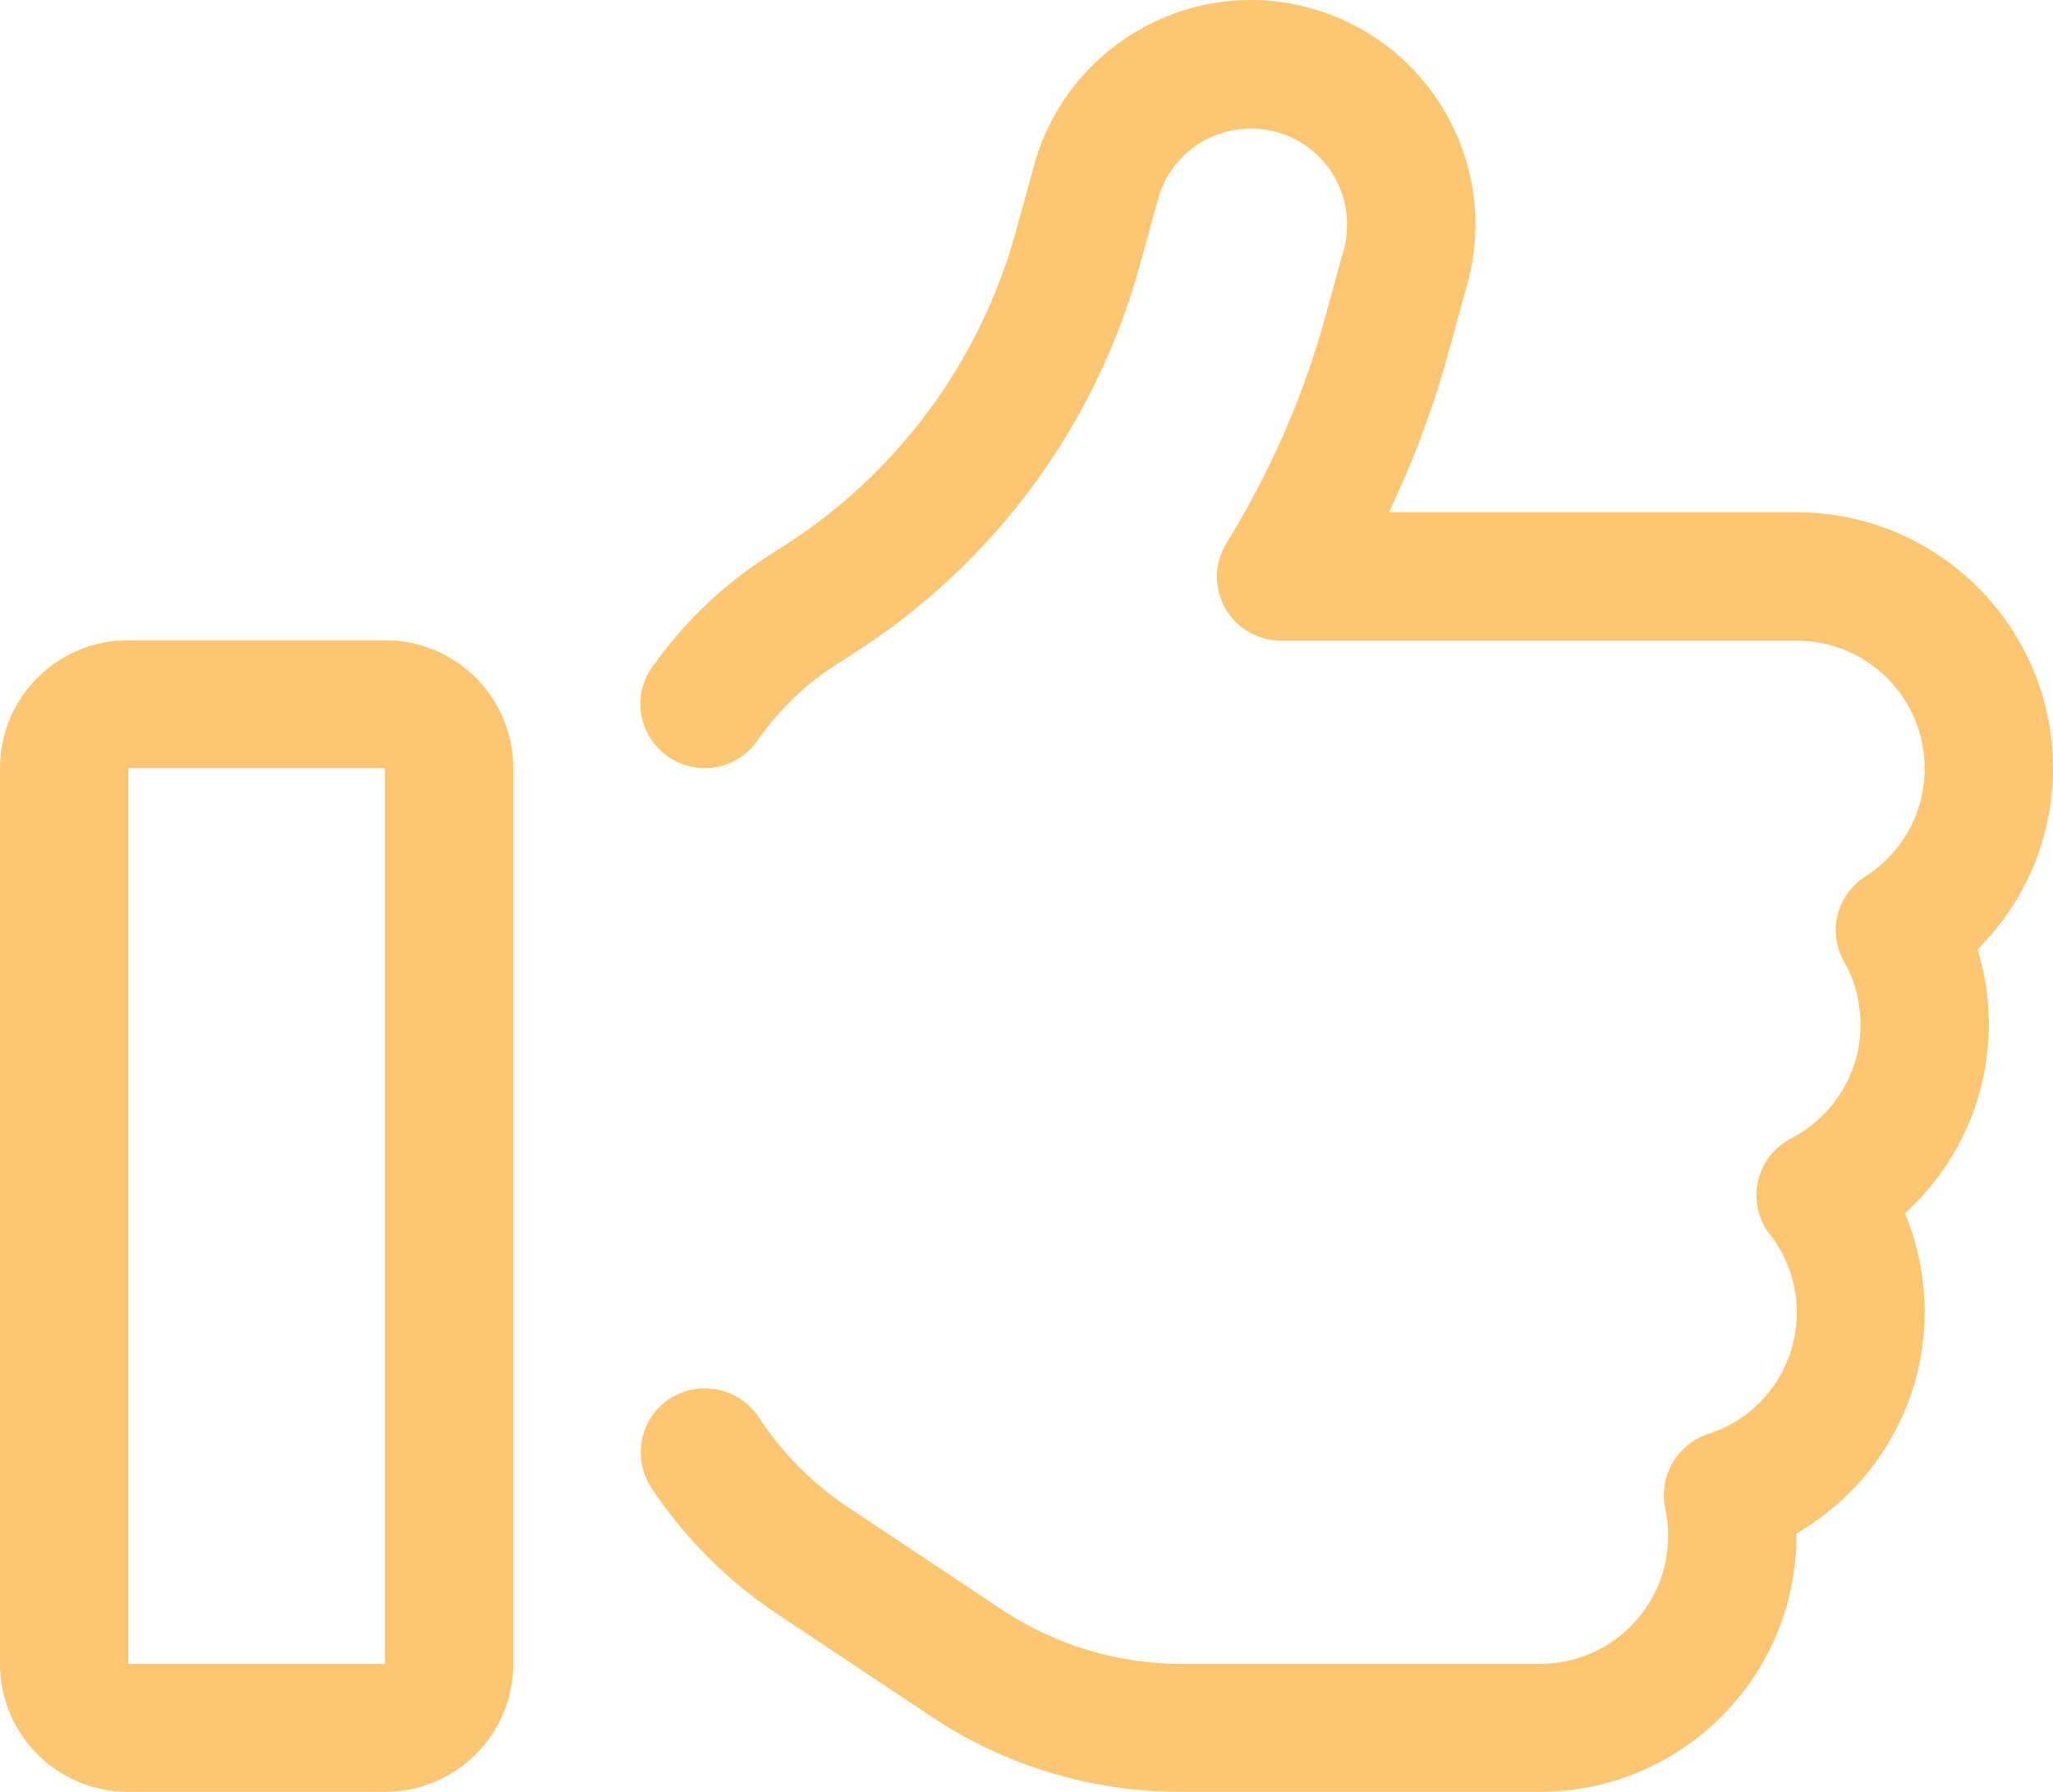 <?xml version="1.0" encoding="UTF-8"?>
<svg xmlns="http://www.w3.org/2000/svg" width="55" height="48" viewBox="0 0 55 48" fill="none">
  <path d="M31.023 5.335C31.399 3.964 32.817 3.161 34.192 3.535C35.567 3.91 36.373 5.324 35.997 6.695L35.514 8.452C34.923 10.616 34.02 12.662 32.86 14.547C32.527 15.072 32.517 15.736 32.817 16.282C33.118 16.829 33.698 17.161 34.321 17.161H48.125C50.026 17.161 51.562 18.693 51.562 20.589C51.562 21.799 50.929 22.87 49.973 23.481C49.199 23.974 48.952 24.97 49.403 25.762C49.683 26.255 49.844 26.834 49.844 27.444C49.844 28.772 49.092 29.919 47.985 30.497C47.534 30.733 47.201 31.15 47.094 31.654C46.986 32.157 47.105 32.672 47.416 33.068C47.867 33.646 48.136 34.375 48.136 35.157C48.136 36.678 47.148 37.974 45.762 38.413C44.924 38.691 44.43 39.548 44.612 40.405C44.666 40.641 44.688 40.887 44.688 41.145C44.688 43.041 43.151 44.572 41.25 44.572H31.636C29.939 44.572 28.284 44.069 26.866 43.137L22.73 40.384C21.764 39.741 20.947 38.916 20.324 37.963C19.798 37.17 18.734 36.956 17.939 37.47C17.145 37.984 16.93 39.056 17.445 39.848C18.315 41.166 19.454 42.323 20.818 43.233L24.954 45.986C26.931 47.304 29.251 48 31.625 48H41.25C45.042 48 48.125 44.926 48.125 41.145V41.08C50.177 39.891 51.562 37.685 51.562 35.146C51.562 34.214 51.369 33.314 51.036 32.5C52.411 31.247 53.281 29.447 53.281 27.433C53.281 26.737 53.174 26.062 52.98 25.43C54.227 24.188 55 22.474 55 20.578C55 16.797 51.917 13.722 48.125 13.722H37.211C37.877 12.319 38.425 10.862 38.833 9.341L39.316 7.585C40.187 4.392 38.296 1.093 35.095 0.215C31.894 -0.664 28.585 1.232 27.704 4.425L27.221 6.181C26.265 9.673 24.041 12.694 20.969 14.644L20.636 14.858C19.368 15.661 18.305 16.689 17.467 17.878C16.919 18.65 17.112 19.721 17.896 20.267C18.681 20.814 19.744 20.621 20.292 19.839C20.872 19.014 21.602 18.296 22.483 17.75L22.816 17.536C26.608 15.136 29.358 11.409 30.54 7.092L31.023 5.335ZM3.438 20.578H10.312V44.572H3.438V20.578ZM0 20.578V44.572C0 46.468 1.536 48 3.438 48H10.312C12.214 48 13.75 46.468 13.75 44.572V20.578C13.75 18.682 12.214 17.15 10.312 17.15H3.438C1.536 17.15 0 18.682 0 20.578Z" fill="#FDC673"></path>
</svg>
